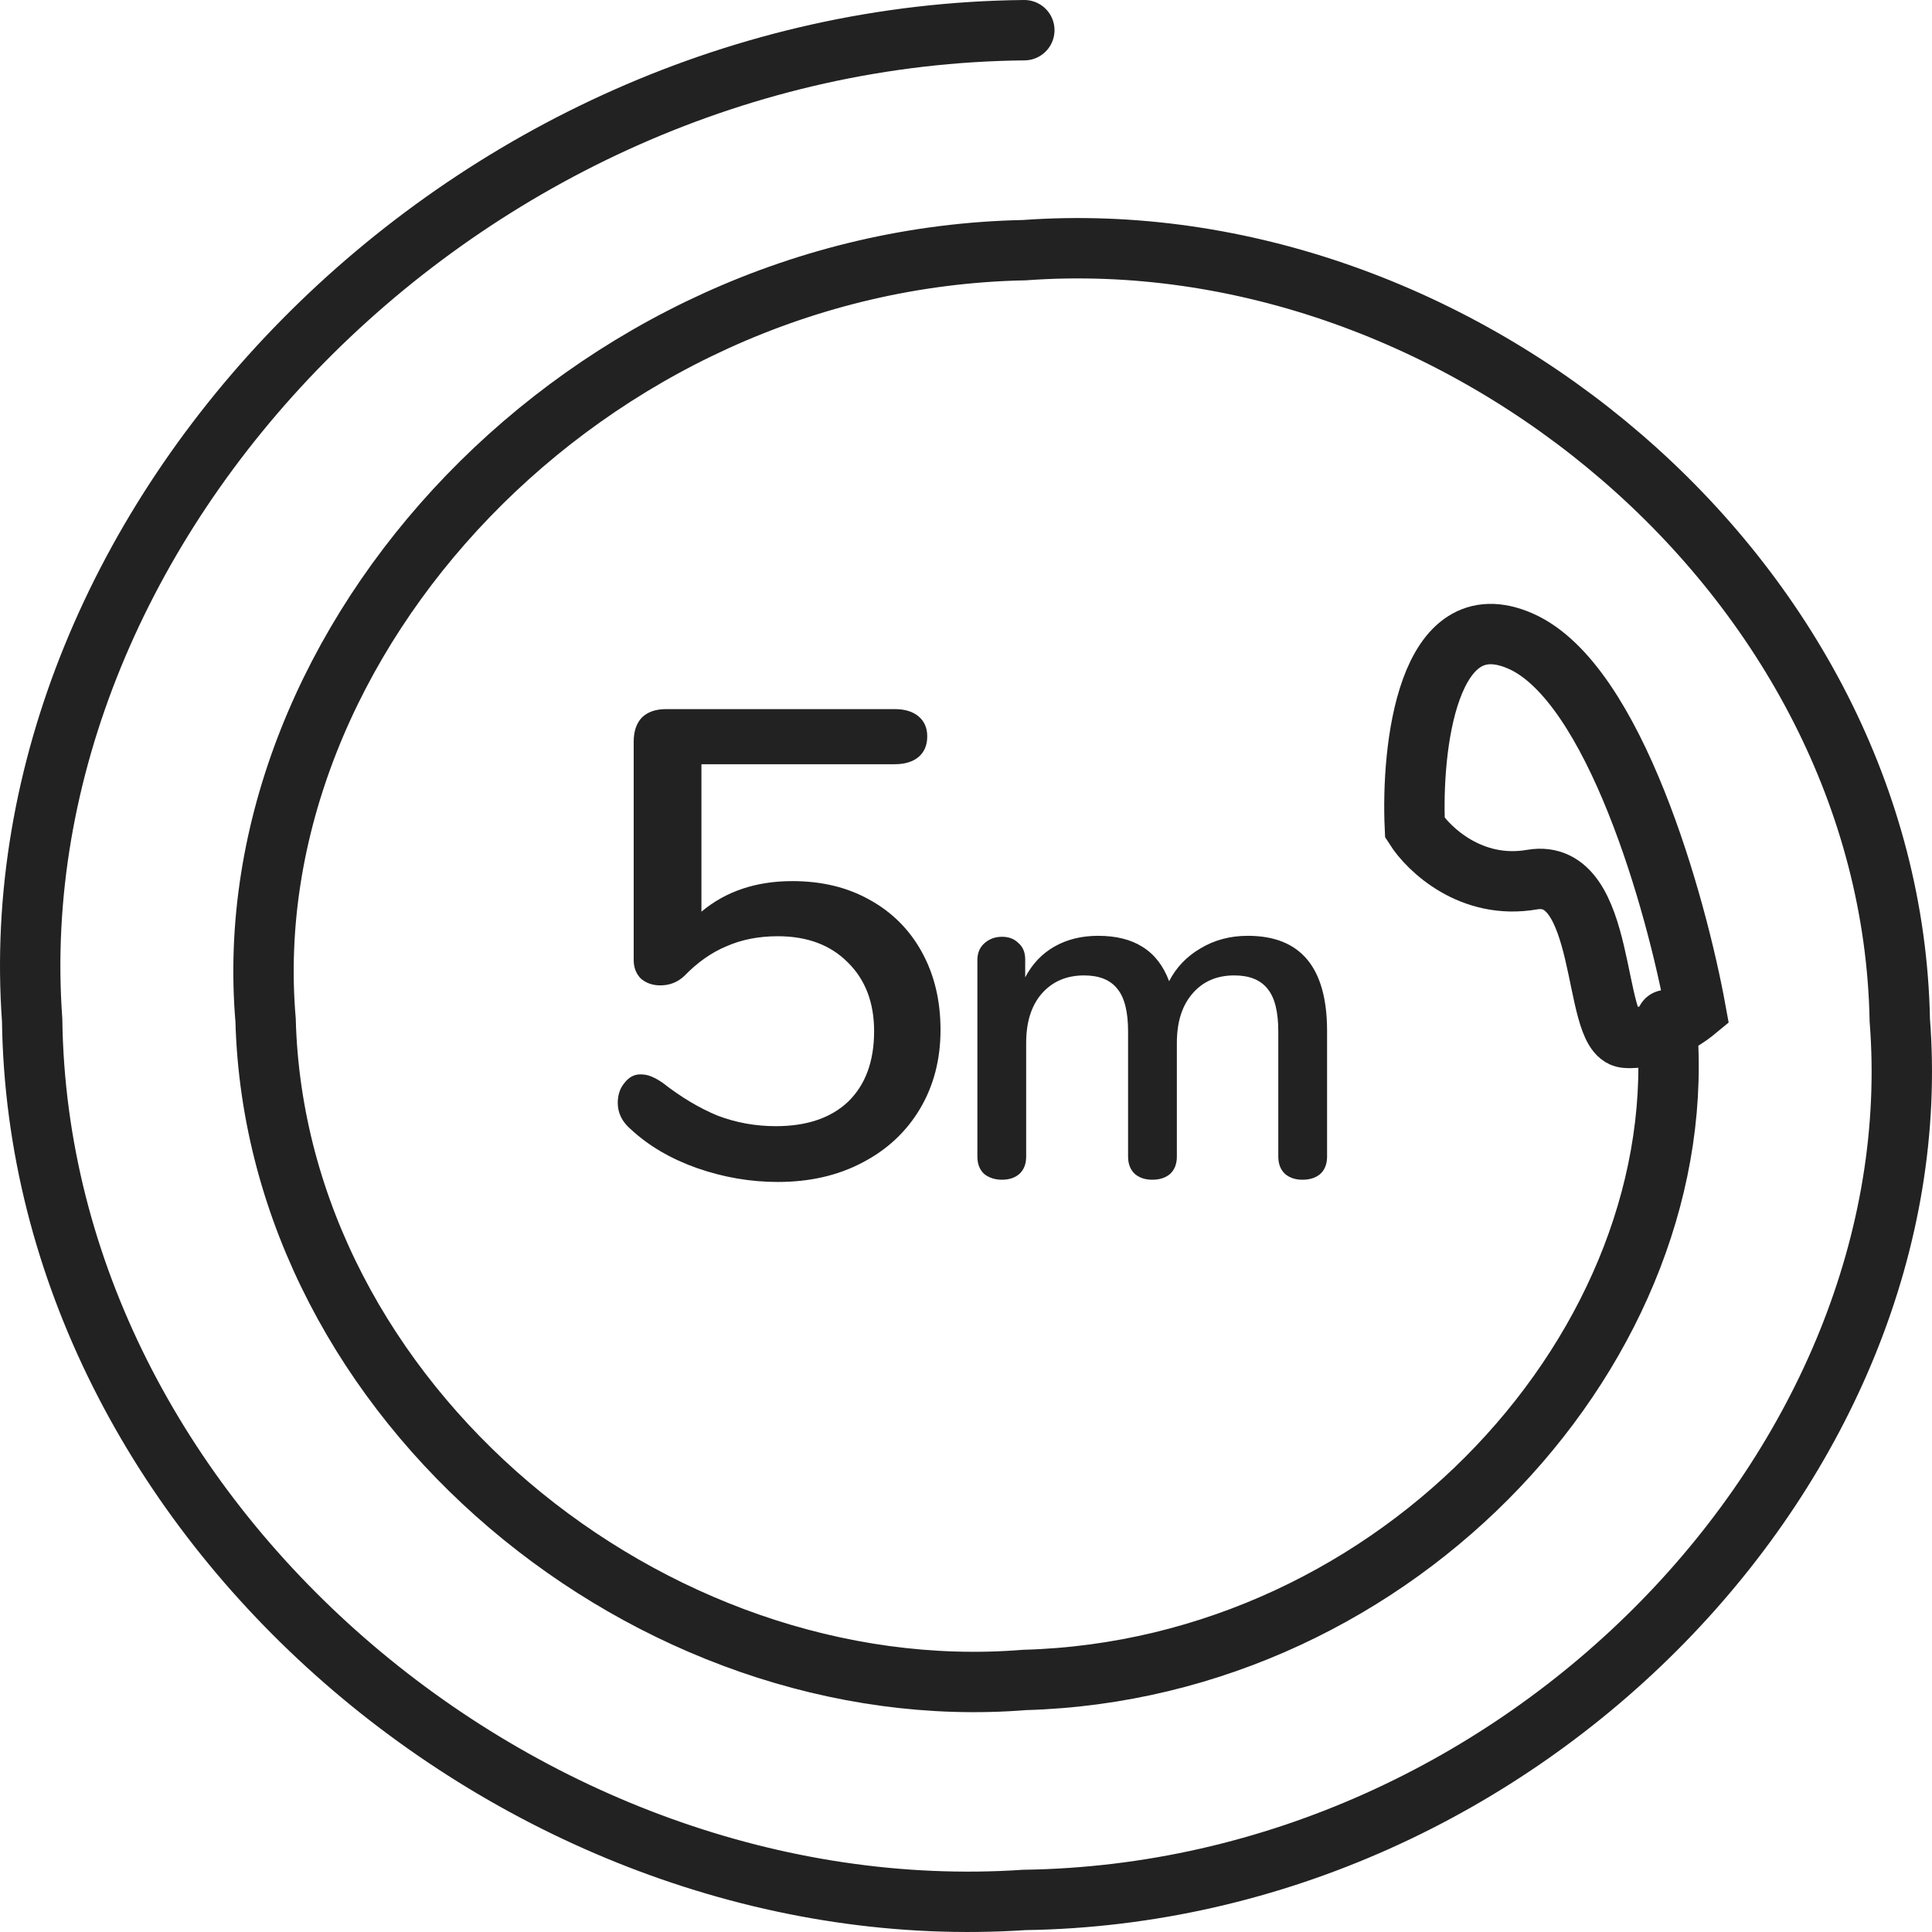 <?xml version="1.0"?>
<svg xmlns="http://www.w3.org/2000/svg" width="48" height="48" viewBox="0 0 64 64" fill="none">
<path d="M55.2 33.791C56.224 44.438 46.391 55.307 33.932 55.651C21.599 56.641 9.137 46.503 8.798 33.791C7.722 21.198 19.404 8.577 33.932 8.287C48.33 7.241 62.654 19.134 62.933 33.791C64.07 48.333 50.524 62.699 33.932 62.938C17.471 64.035 1.286 50.398 1.065 33.791C-0.126 17.304 15.274 1.184 33.932 1" stroke="#222222" stroke-width="2" stroke-linecap="round"/>
<path d="M50.381 21.242C53.484 22.617 55.537 29.971 56.175 33.476C55.769 33.812 54.733 34.462 53.843 34.377C52.73 34.27 53.262 28.705 50.749 29.139C48.739 29.486 47.326 28.138 46.87 27.421C46.747 24.788 47.278 19.867 50.381 21.242Z" stroke="#222222" stroke-width="2"/>
<path d="M26.25 29.188C27.218 29.188 28.069 29.393 28.802 29.804C29.55 30.215 30.129 30.794 30.54 31.542C30.951 32.29 31.156 33.148 31.156 34.116C31.156 35.099 30.928 35.971 30.474 36.734C30.019 37.497 29.381 38.091 28.56 38.516C27.753 38.941 26.822 39.154 25.766 39.154C24.857 39.154 23.962 39 23.082 38.692C22.216 38.384 21.491 37.959 20.904 37.416C20.61 37.167 20.464 36.873 20.464 36.536C20.464 36.272 20.537 36.052 20.684 35.876C20.831 35.685 21.006 35.59 21.212 35.59C21.344 35.59 21.461 35.612 21.564 35.656C21.681 35.7 21.813 35.773 21.96 35.876C22.561 36.345 23.163 36.705 23.764 36.954C24.38 37.189 25.025 37.306 25.7 37.306C26.727 37.306 27.526 37.035 28.098 36.492C28.67 35.935 28.956 35.157 28.956 34.16C28.956 33.207 28.663 32.444 28.076 31.872C27.504 31.3 26.734 31.014 25.766 31.014C25.135 31.014 24.57 31.124 24.072 31.344C23.573 31.549 23.104 31.879 22.664 32.334C22.444 32.539 22.18 32.642 21.872 32.642C21.622 32.642 21.41 32.569 21.234 32.422C21.073 32.261 20.992 32.055 20.992 31.806V24.568C20.992 24.231 21.08 23.967 21.256 23.776C21.447 23.585 21.718 23.49 22.07 23.49H29.638C29.975 23.49 30.239 23.571 30.43 23.732C30.62 23.893 30.716 24.113 30.716 24.392C30.716 24.685 30.62 24.913 30.43 25.074C30.239 25.235 29.975 25.316 29.638 25.316H23.236V30.2C24.043 29.525 25.047 29.188 26.25 29.188ZM41.337 31C43.087 31 43.961 32.051 43.961 34.152V38.312C43.961 38.557 43.887 38.749 43.737 38.888C43.588 39.016 43.391 39.08 43.145 39.08C42.911 39.08 42.719 39.016 42.569 38.888C42.42 38.749 42.345 38.557 42.345 38.312V34.168C42.345 33.517 42.228 33.048 41.993 32.76C41.759 32.461 41.391 32.312 40.889 32.312C40.303 32.312 39.839 32.515 39.497 32.92C39.156 33.315 38.985 33.859 38.985 34.552V38.312C38.985 38.557 38.911 38.749 38.761 38.888C38.612 39.016 38.415 39.08 38.169 39.08C37.935 39.08 37.743 39.016 37.593 38.888C37.444 38.749 37.369 38.557 37.369 38.312V34.168C37.369 33.517 37.252 33.048 37.017 32.76C36.783 32.461 36.415 32.312 35.913 32.312C35.327 32.312 34.857 32.515 34.505 32.92C34.164 33.315 33.993 33.859 33.993 34.552V38.312C33.993 38.557 33.919 38.749 33.769 38.888C33.62 39.016 33.428 39.08 33.193 39.08C32.959 39.08 32.761 39.016 32.601 38.888C32.452 38.749 32.377 38.557 32.377 38.312V31.8C32.377 31.565 32.457 31.379 32.617 31.24C32.777 31.101 32.969 31.032 33.193 31.032C33.417 31.032 33.599 31.101 33.737 31.24C33.887 31.368 33.961 31.549 33.961 31.784V32.376C34.196 31.928 34.521 31.587 34.937 31.352C35.353 31.117 35.833 31 36.377 31C36.975 31 37.465 31.123 37.849 31.368C38.244 31.613 38.537 31.992 38.729 32.504C38.964 32.045 39.311 31.683 39.769 31.416C40.228 31.139 40.751 31 41.337 31Z" fill="#222222"/>
</svg>

